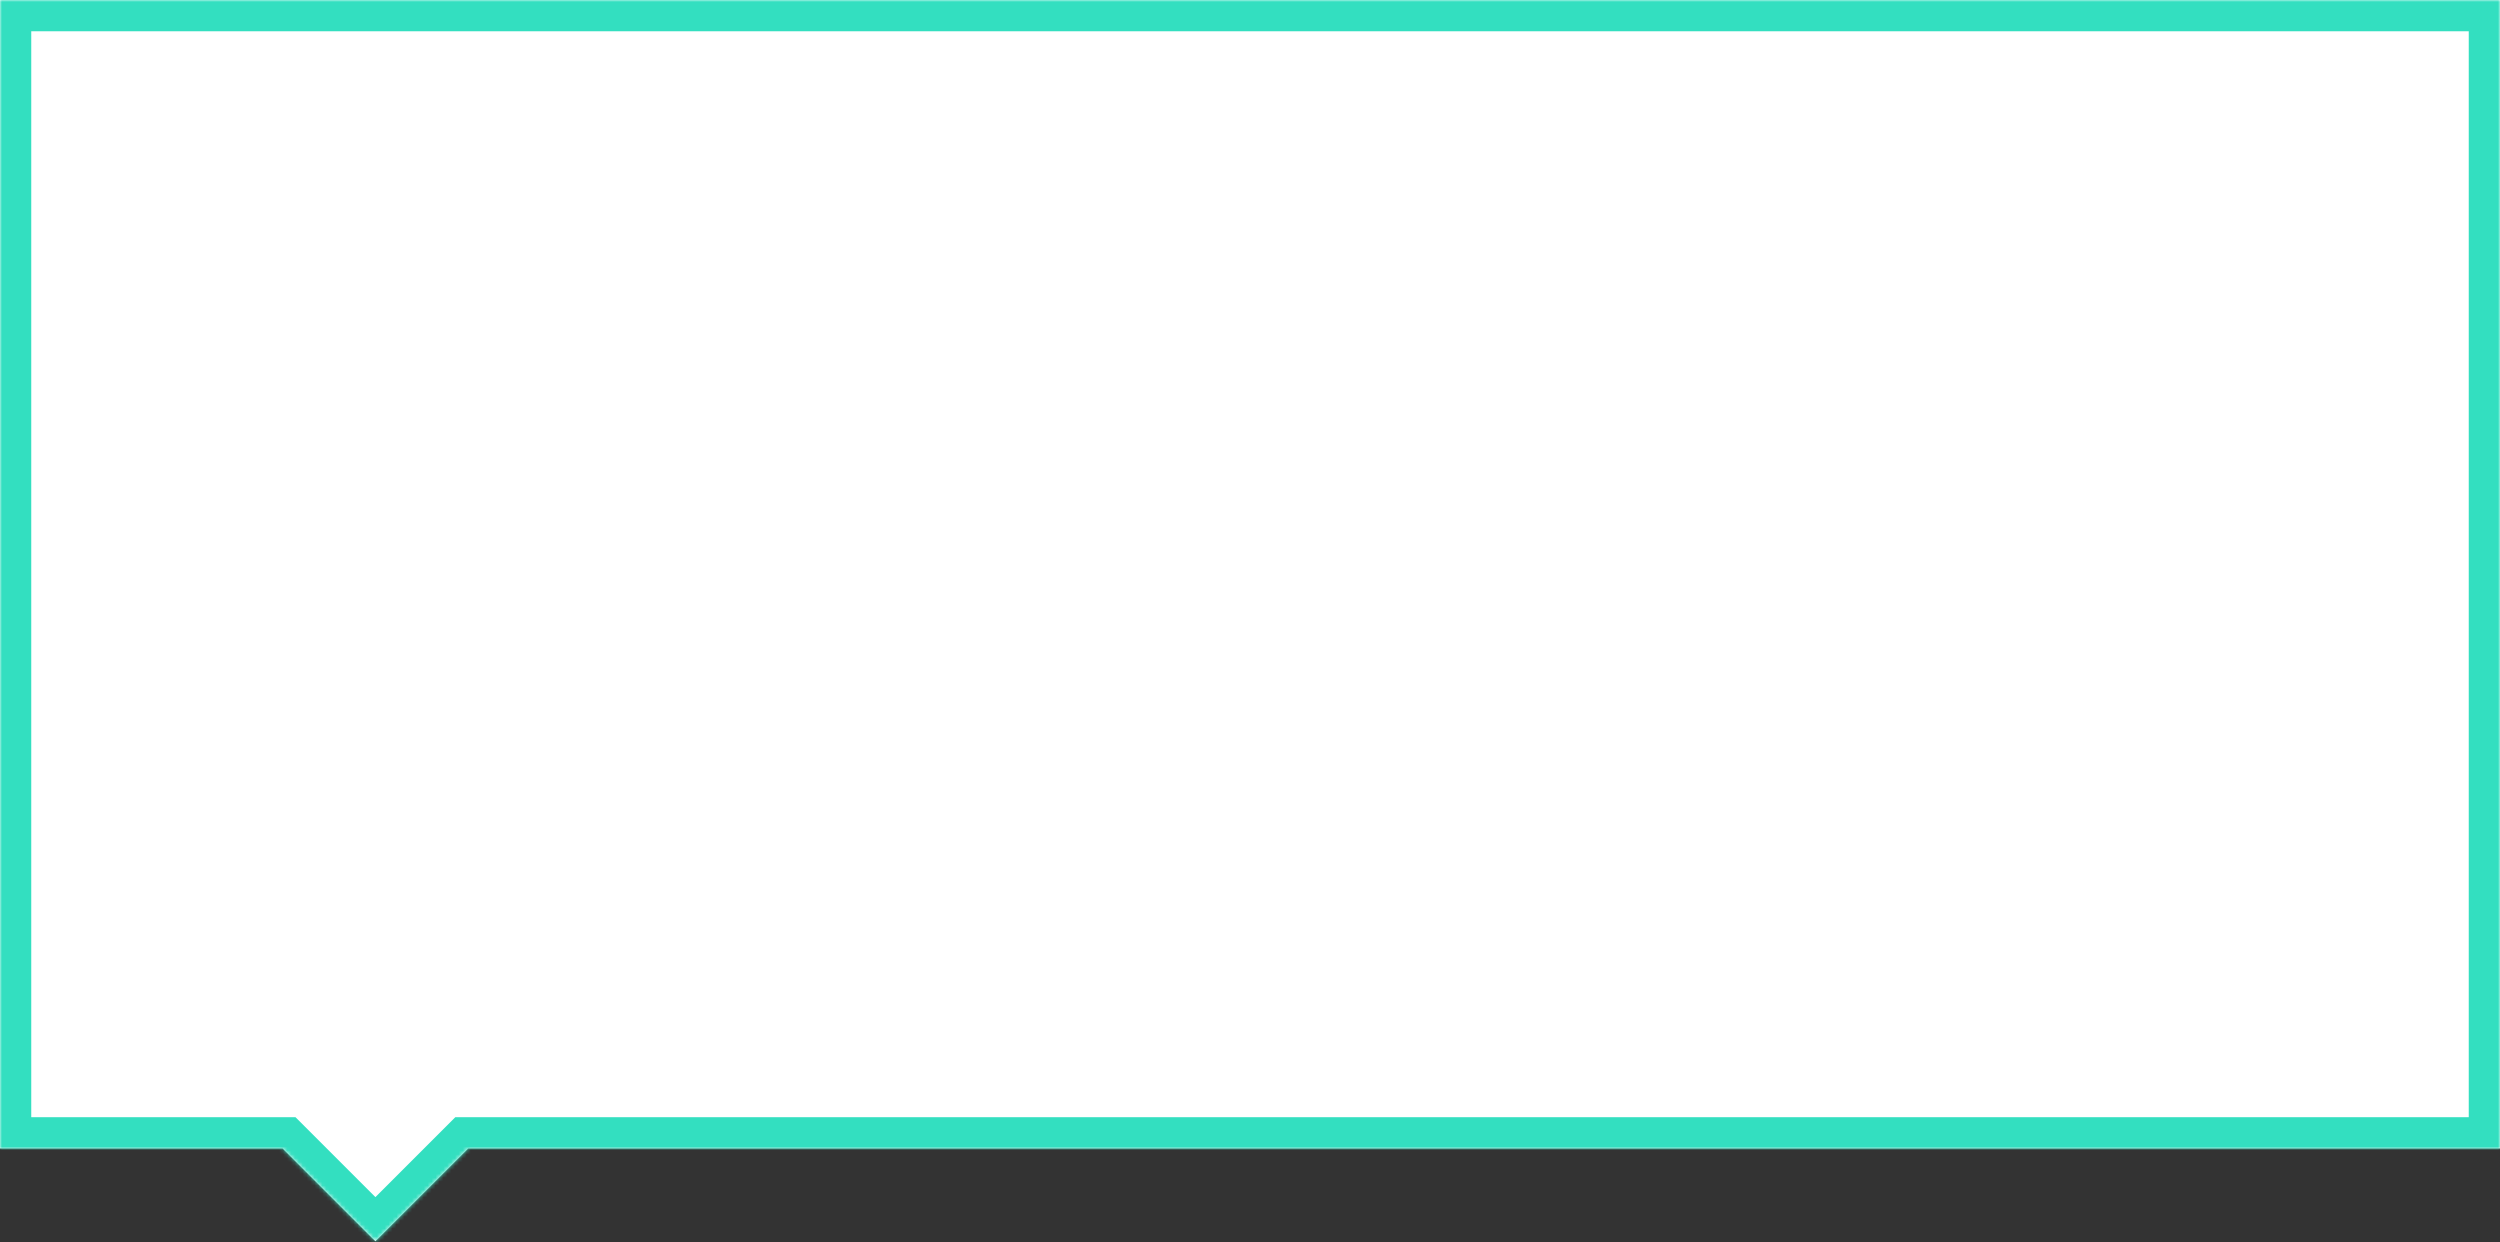 <?xml version="1.0" encoding="UTF-8"?> <svg xmlns="http://www.w3.org/2000/svg" width="640" height="318" viewBox="0 0 640 318" fill="none"><rect x="0" y="0" width="640" height="318" fill="#333333" stroke="none"/> <mask id="path-1-inside-1" fill="white"> <path fill-rule="evenodd" clip-rule="evenodd" d="M640 0H0V294H72.329L96.104 317.775L119.88 294H640V0Z"></path> </mask> <path fill-rule="evenodd" clip-rule="evenodd" d="M640 0H0V294H72.329L96.104 317.775L119.88 294H640V0Z" fill="white"></path> <path d="M0 0V-8H-8V0H0ZM640 0H648V-8H640V0ZM0 294H-8V302H0V294ZM72.329 294L77.986 288.343L75.643 286H72.329V294ZM96.104 317.775L90.448 323.432L96.104 329.089L101.761 323.432L96.104 317.775ZM119.88 294V286H116.566L114.223 288.343L119.88 294ZM640 294V302H648V294H640ZM0 8H640V-8H0V8ZM8 294V0H-8V294H8ZM72.329 286H0V302H72.329V286ZM101.761 312.119L77.986 288.343L66.672 299.657L90.448 323.432L101.761 312.119ZM114.223 288.343L90.448 312.119L101.761 323.432L125.537 299.657L114.223 288.343ZM640 286H119.88V302H640V286ZM632 0V294H648V0H632Z" fill="#33DFC0" mask="url(#path-1-inside-1)"></path> </svg> 